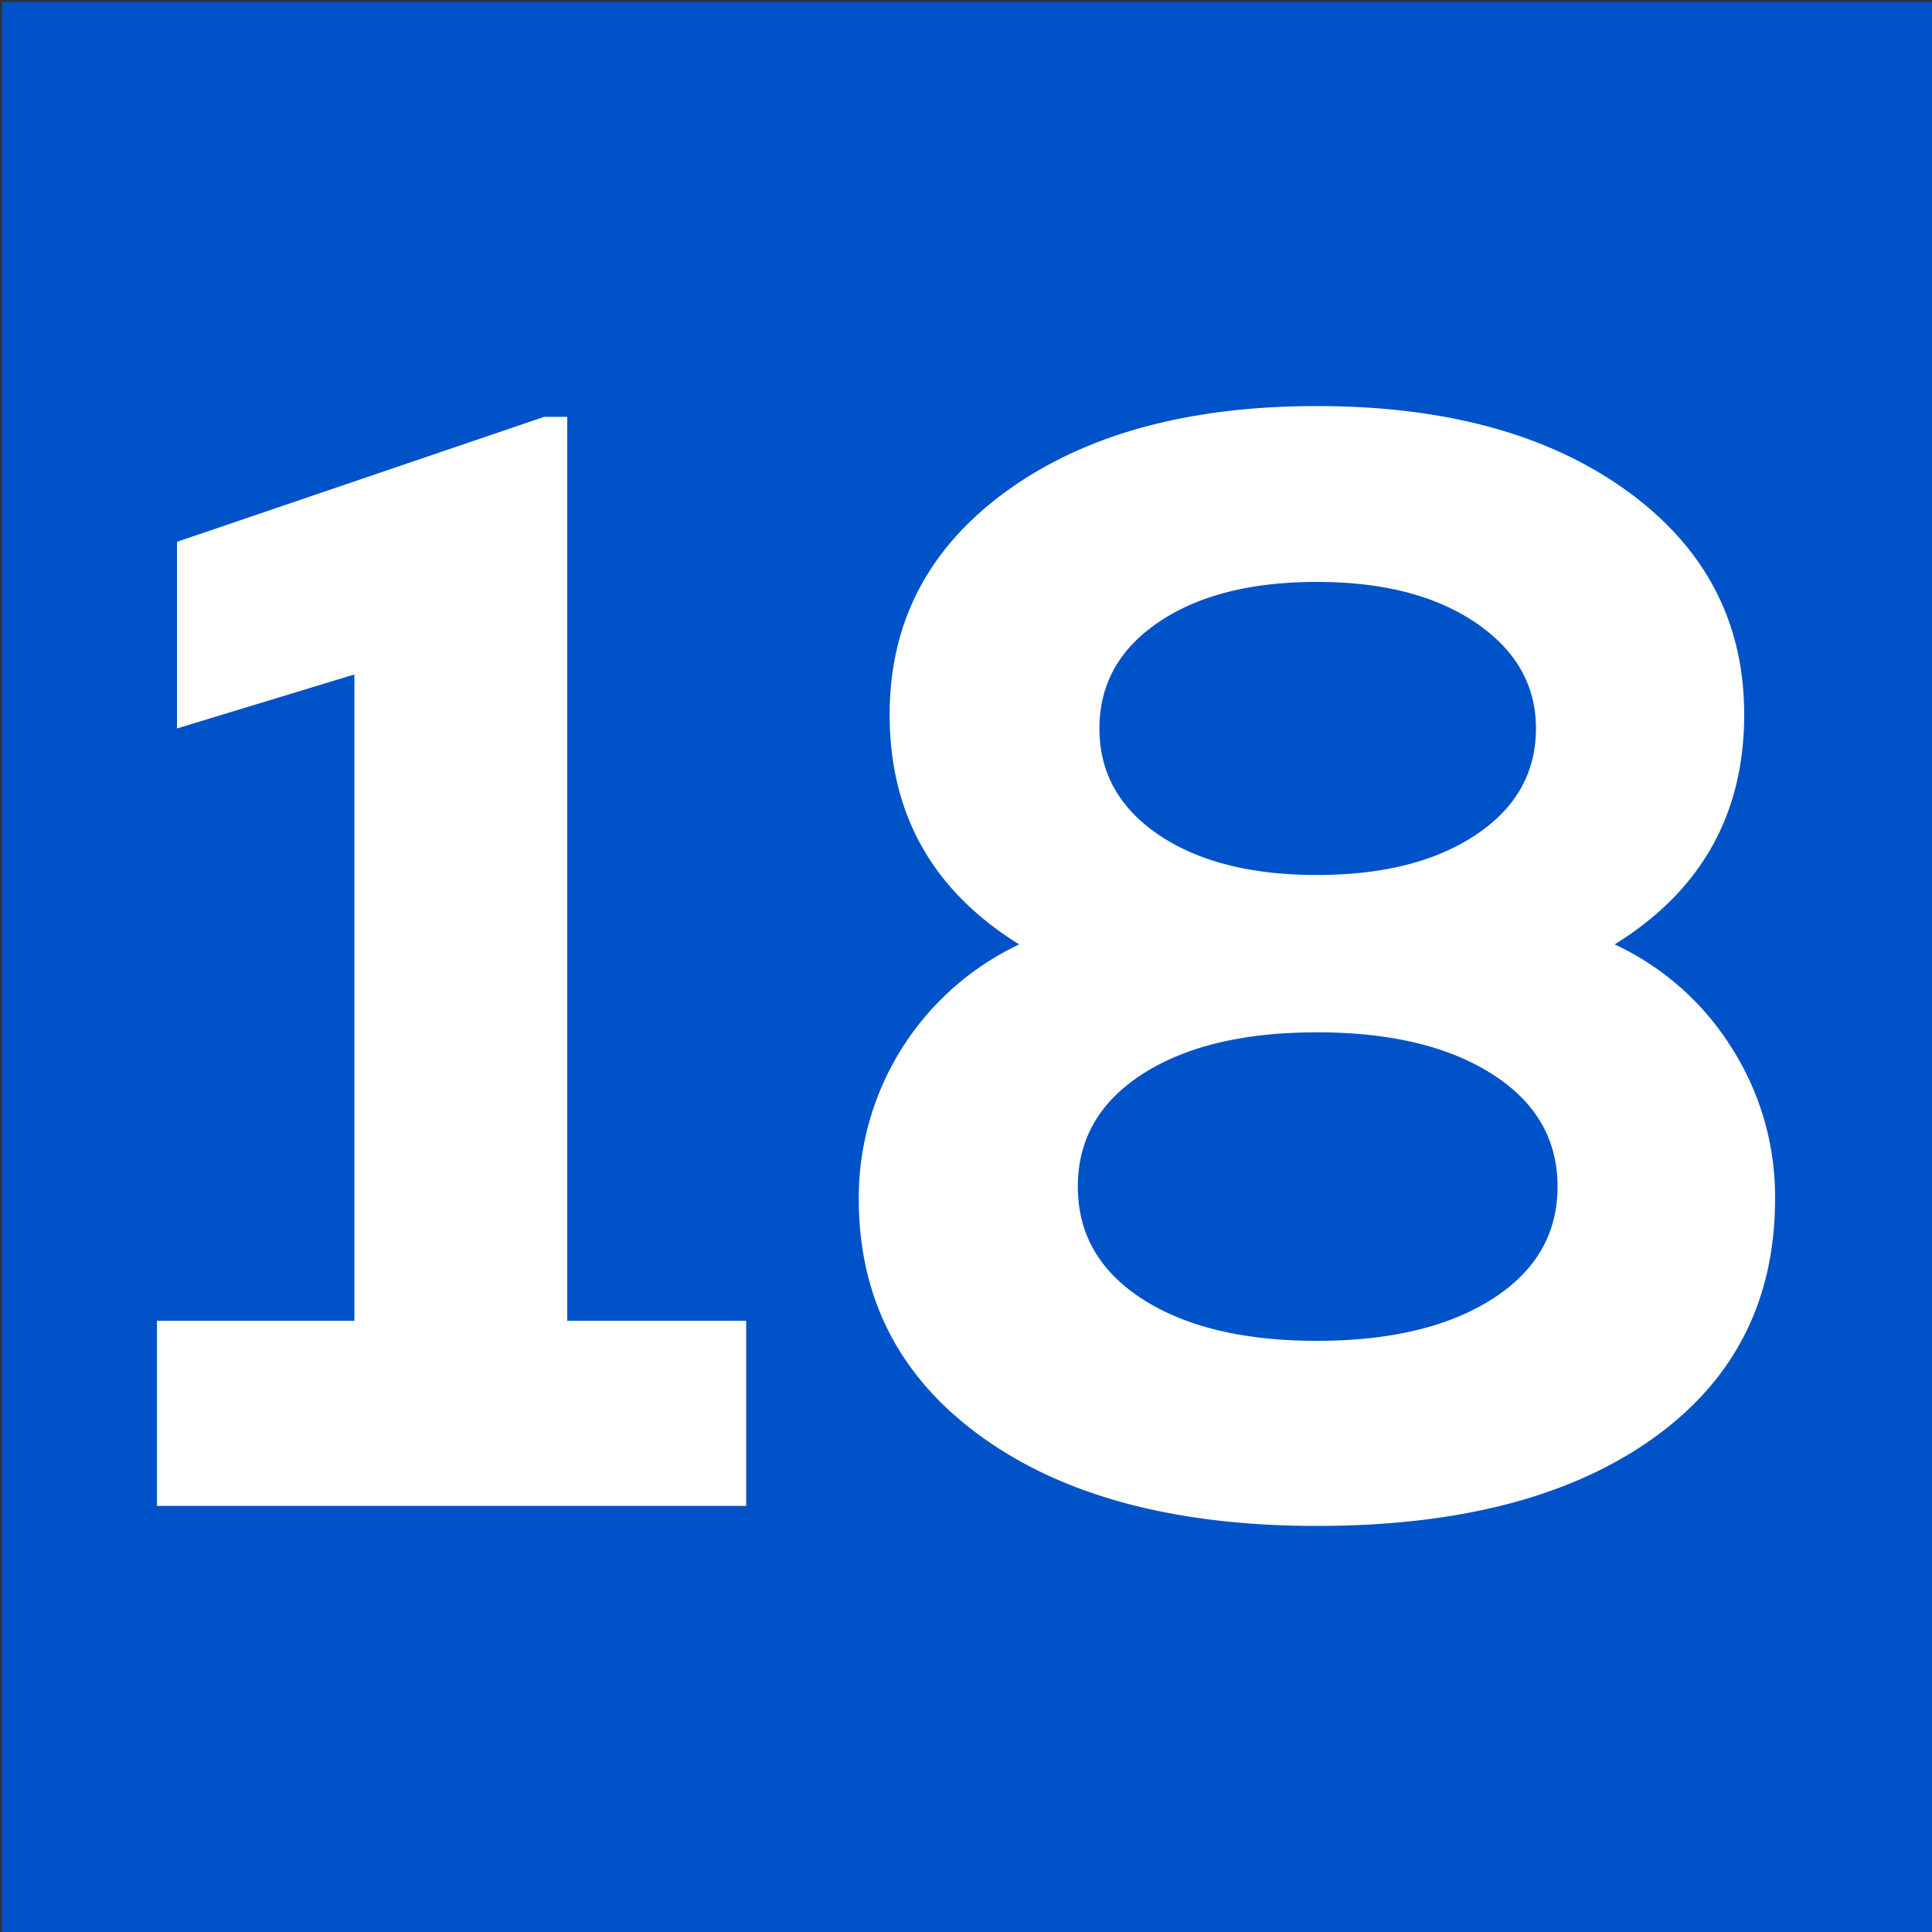 <svg xmlns="http://www.w3.org/2000/svg" viewBox="0 0 501 501"><rect x="0" y="0" width="501" height="501" fill="#333333" stroke="none"/><title>18</title><rect x="0.5" y="0.5" width="100%" height="100%" style="fill:#0052c9"/><path d="M146.6,107.6h-6L45.4,140v48.4l46-14V342H40.2v48H193V342H146.6ZM448.4,271a71,71,0,0,0-30.2-26.6q33.6-20.79,33.6-59.6,0-36-30.4-58t-80.4-22q-50,0-80.4,22t-30.4,58q0,38.8,33.6,59.6a72.62,72.62,0,0,0-41.6,66q0,38.8,32,61.8t86.8,23q55.2,0,87-22.6t31.8-62.2A71.56,71.56,0,0,0,448.4,271ZM300,160.8q15.39-10.4,41-10.4T382.2,161q15.6,10.6,15.6,27.4,0,17.2-15.6,27.6T341,226.4q-25.6,0-41-10.4t-15.4-27.6Q284.6,171.21,300,160.8Zm86.4,175.6q-17,10.8-45.4,10.8t-45.2-10.8Q279,325.6,279,307.2T295.8,278q16.8-10.8,45.2-10.8T386.4,278q17,10.8,17,29.2T386.4,336.4Z" transform="translate(0.5 0.5)" style="fill:#fff;fill-rule:evenodd"/></svg>